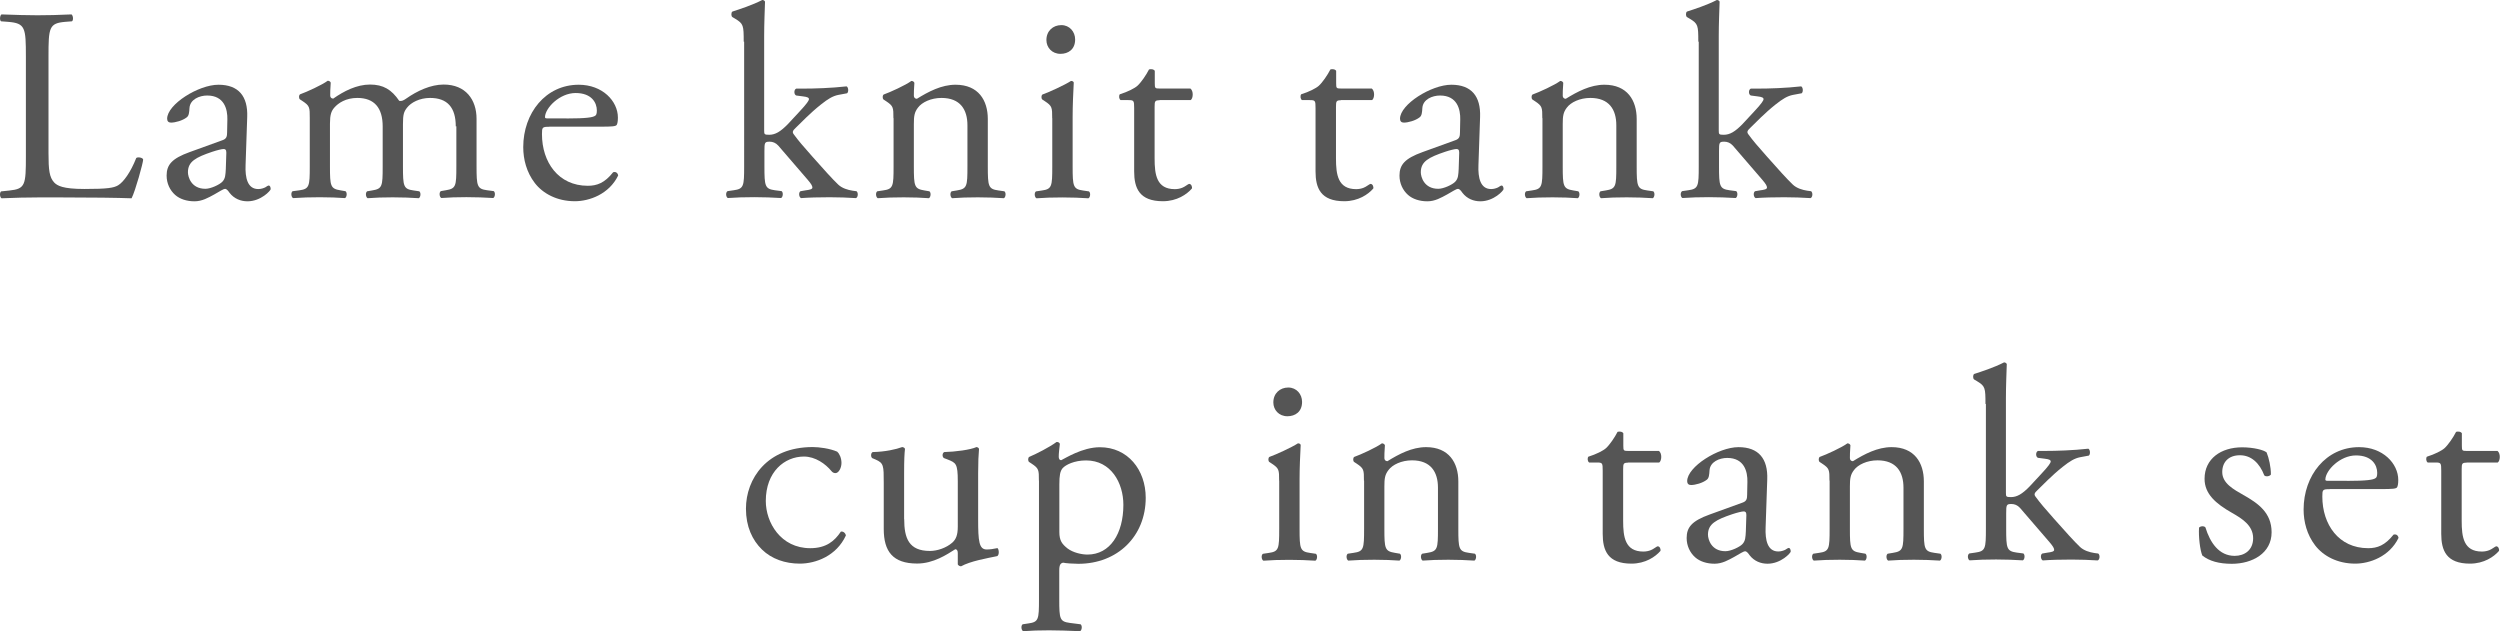 <?xml version="1.0" encoding="UTF-8"?>
<svg id="txt" xmlns="http://www.w3.org/2000/svg" viewBox="0 0 289.73 73.13">
  <defs>
    <style>
      .cls-1 {
        fill: #555;
      }
    </style>
  </defs>
  <path class="cls-1" d="m3,6.56c0-3.36-.06-3.87-2.08-4.03l-.8-.06c-.19-.13-.13-.7.06-.8,1.79.06,2.88.1,4.16.1s2.34-.03,3.94-.1c.19.1.26.67.06.8l-.77.06c-1.89.16-1.95.67-1.95,4.03v11.14c0,2.02.1,2.85.67,3.46.35.35.96.74,3.49.74,2.72,0,3.39-.13,3.9-.42.64-.38,1.47-1.54,2.11-3.17.19-.16.8-.03.8.19,0,.35-.9,3.62-1.34,4.48-1.63-.06-4.67-.1-7.97-.1h-2.94c-1.34,0-2.37.03-4.16.1-.19-.1-.26-.61-.06-.8l.96-.1c1.86-.19,1.92-.64,1.92-4V6.56Z"/>
  <path class="cls-1" d="m25.78,16.25c.48-.16.54-.45.54-.93l.03-1.47c.03-1.18-.35-2.78-2.34-2.78-.9,0-1.98.45-2.05,1.44-.03.51-.06.9-.32,1.09-.48.38-1.34.61-1.82.61-.29,0-.45-.16-.45-.45,0-1.66,3.62-3.94,5.95-3.94s3.42,1.34,3.33,3.74l-.19,5.57c-.06,1.47.22,2.78,1.47,2.78.32,0,.61-.1.8-.19.16-.1.32-.22.42-.22.13,0,.22.19.22.42,0,.16-1.12,1.41-2.69,1.41-.77,0-1.54-.29-2.08-.99-.13-.19-.32-.45-.51-.45-.22,0-.61.29-1.25.64-.7.38-1.41.8-2.3.8s-1.7-.26-2.24-.74c-.61-.54-.99-1.34-.99-2.24,0-1.25.61-1.98,2.66-2.72l3.81-1.38Zm-1.98,5.63c.64,0,1.63-.48,1.95-.8.38-.38.38-.83.42-1.5l.06-1.89c0-.35-.13-.42-.32-.42s-.74.13-1.31.32c-1.89.64-2.82,1.12-2.82,2.37,0,.54.38,1.92,2.02,1.92Z"/>
  <path class="cls-1" d="m52.82,14.65c0-2.18-.96-3.3-2.98-3.3-1.22,0-2.21.54-2.66,1.12-.38.48-.48.8-.48,1.92v4.9c0,2.3.06,2.62,1.22,2.78l.67.1c.22.16.16.7-.06.8-.96-.06-1.89-.1-3.01-.1s-2.02.03-2.91.1c-.22-.1-.29-.64-.06-.8l.58-.1c1.18-.19,1.22-.48,1.22-2.78v-4.64c0-2.14-.96-3.3-2.94-3.3-1.31,0-2.21.58-2.69,1.15-.32.38-.48.8-.48,1.82v4.96c0,2.3.06,2.59,1.22,2.78l.58.1c.22.16.16.7-.06.8-.86-.06-1.79-.1-2.91-.1s-2.11.03-3.1.1c-.22-.1-.29-.64-.06-.8l.77-.1c1.18-.16,1.22-.48,1.22-2.78v-5.6c0-1.25,0-1.41-.86-1.98l-.29-.19c-.13-.13-.13-.48.03-.58.74-.26,2.56-1.09,3.2-1.57.13,0,.29.06.35.22-.06.74-.06,1.22-.06,1.5,0,.19.13.35.35.35,1.22-.86,2.72-1.63,4.26-1.63s2.5.58,3.39,1.89c.29.06.51-.06.8-.26,1.28-.9,2.85-1.63,4.35-1.63,2.56,0,3.81,1.76,3.81,3.97v5.5c0,2.3.06,2.62,1.22,2.78l.77.1c.22.16.16.7-.06.8-1.06-.06-1.98-.1-3.1-.1s-2.02.03-2.91.1c-.22-.1-.29-.64-.06-.8l.58-.1c1.18-.19,1.22-.48,1.22-2.78v-4.64Z"/>
  <path class="cls-1" d="m63.67,14.69c-.83,0-.86.06-.86.86,0,3.23,1.89,5.98,5.31,5.98,1.06,0,1.95-.32,2.94-1.57.32-.1.54.1.58.38-1.06,2.18-3.36,2.98-5.02,2.98-2.08,0-3.71-.9-4.64-2.11-.96-1.25-1.34-2.75-1.34-4.16,0-3.94,2.59-7.23,6.43-7.23,2.75,0,4.54,1.89,4.54,3.81,0,.45-.06.7-.13.83-.1.19-.54.22-1.89.22h-5.92Zm1.98-.96c2.37,0,3.07-.13,3.33-.32.1-.06.19-.19.19-.61,0-.9-.61-2.02-2.46-2.02s-3.52,1.73-3.55,2.78c0,.06,0,.16.22.16h2.27Z"/>
  <path class="cls-1" d="m86.19,4.83c0-1.89-.03-2.08-.99-2.66l-.32-.19c-.16-.1-.16-.54,0-.64.8-.26,2.3-.74,3.46-1.34.13,0,.26.06.32.19-.03.96-.1,2.56-.1,3.97v10.98c0,.42.03.48.58.48.7,0,1.31-.35,2.18-1.25l1.31-1.41c.9-.96,1.12-1.31,1.12-1.47s-.16-.26-.7-.32l-.77-.1c-.29-.1-.29-.7,0-.8h.74c1.41,0,3.3-.06,5.09-.26.22.1.26.64.06.8l-1.02.19c-.64.13-1.18.45-2.02,1.12-1.25.99-2.34,2.14-2.91,2.69-.38.35-.42.51-.22.77.54.74,1.06,1.34,2.14,2.56,1.25,1.41,2.37,2.66,3.01,3.26.45.42,1.09.61,1.66.7l.45.06c.22.16.19.7-.06.8-.93-.06-2.02-.1-3.04-.1-1.28,0-2.4.03-3.33.1-.26-.13-.29-.67-.06-.8l.58-.1c.48-.06.8-.13.8-.32s-.13-.42-.54-.9l-3.42-3.97c-.29-.32-.64-.45-.99-.45-.58,0-.61.1-.61,1.09v1.76c0,2.3.06,2.62,1.22,2.78l.77.1c.22.16.16.7-.06.8-1.06-.06-1.98-.1-3.1-.1s-2.11.03-3.07.1c-.22-.1-.29-.64-.03-.8l.7-.1c1.18-.16,1.22-.48,1.22-2.78V4.83Z"/>
  <path class="cls-1" d="m103.54,13.7c0-1.25,0-1.41-.86-1.98l-.29-.19c-.13-.13-.13-.48.03-.58.74-.26,2.56-1.09,3.2-1.57.13,0,.29.06.35.22-.06.74-.06,1.22-.06,1.5,0,.19.13.35.35.35,1.34-.83,2.85-1.63,4.48-1.63,2.66,0,3.74,1.82,3.74,3.97v5.5c0,2.3.06,2.62,1.22,2.78l.7.1c.22.16.16.7-.06.8-.96-.06-1.89-.1-3.01-.1s-2.11.03-2.98.1c-.22-.1-.29-.64-.06-.8l.61-.1c1.18-.19,1.22-.48,1.22-2.78v-4.77c0-1.82-.83-3.17-3.01-3.17-1.22,0-2.27.51-2.72,1.12-.42.54-.48.99-.48,1.92v4.9c0,2.3.06,2.59,1.22,2.78l.58.1c.22.16.16.7-.06.8-.86-.06-1.79-.1-2.91-.1s-2.11.03-3.01.1c-.22-.1-.29-.64-.06-.8l.67-.1c1.18-.16,1.22-.48,1.22-2.78v-5.6Z"/>
  <path class="cls-1" d="m121.94,13.7c0-1.25,0-1.41-.86-1.98l-.29-.19c-.13-.13-.13-.48.03-.58.74-.26,2.56-1.09,3.3-1.57.16,0,.29.06.32.19-.06,1.12-.13,2.66-.13,3.97v5.76c0,2.3.06,2.62,1.22,2.78l.67.1c.22.16.16.7-.06.8-.96-.06-1.89-.1-3.01-.1s-2.11.03-3.01.1c-.22-.1-.29-.64-.06-.8l.67-.1c1.18-.16,1.22-.48,1.22-2.78v-5.6Zm2.66-9.12c0,1.15-.8,1.66-1.7,1.66-.99,0-1.63-.74-1.63-1.6,0-1.06.77-1.73,1.73-1.73s1.6.77,1.6,1.66Z"/>
  <path class="cls-1" d="m134.39,11.62c-.54,0-.58.1-.58.77v5.98c0,1.86.22,3.55,2.34,3.55.32,0,.61-.06.86-.16.29-.1.7-.45.8-.45.26,0,.38.35.32.54-.58.67-1.73,1.47-3.36,1.47-2.75,0-3.33-1.54-3.33-3.46v-7.33c0-.86-.03-.93-.67-.93h-.9c-.19-.13-.22-.48-.1-.67.93-.29,1.73-.7,2.05-.99.42-.38,1.02-1.25,1.34-1.89.16-.06.54-.06.67.16v1.44c0,.58.03.61.58.61h3.55c.38.29.32,1.15.03,1.34h-3.62Z"/>
  <path class="cls-1" d="m155.41,11.62c-.54,0-.58.1-.58.77v5.98c0,1.86.22,3.55,2.34,3.55.32,0,.61-.06.86-.16.29-.1.7-.45.8-.45.26,0,.38.35.32.54-.58.67-1.73,1.47-3.36,1.47-2.75,0-3.33-1.54-3.33-3.46v-7.33c0-.86-.03-.93-.67-.93h-.9c-.19-.13-.22-.48-.1-.67.93-.29,1.73-.7,2.05-.99.42-.38,1.02-1.25,1.34-1.89.16-.06.54-.06.67.16v1.44c0,.58.03.61.58.61h3.55c.38.29.32,1.15.03,1.34h-3.62Z"/>
  <path class="cls-1" d="m168.66,16.25c.48-.16.54-.45.54-.93l.03-1.47c.03-1.18-.35-2.78-2.34-2.78-.9,0-1.98.45-2.05,1.44-.03.51-.06.9-.32,1.09-.48.38-1.34.61-1.82.61-.29,0-.45-.16-.45-.45,0-1.66,3.62-3.94,5.95-3.94s3.42,1.34,3.33,3.74l-.19,5.57c-.06,1.47.22,2.78,1.47,2.78.32,0,.61-.1.8-.19.16-.1.32-.22.42-.22.13,0,.22.19.22.42,0,.16-1.12,1.41-2.69,1.41-.77,0-1.54-.29-2.08-.99-.13-.19-.32-.45-.51-.45-.22,0-.61.29-1.25.64-.7.38-1.41.8-2.3.8s-1.7-.26-2.24-.74c-.61-.54-.99-1.34-.99-2.24,0-1.25.61-1.98,2.66-2.72l3.81-1.38Zm-1.98,5.63c.64,0,1.63-.48,1.95-.8.38-.38.38-.83.42-1.5l.06-1.89c0-.35-.13-.42-.32-.42s-.74.13-1.31.32c-1.89.64-2.82,1.12-2.82,2.37,0,.54.38,1.92,2.02,1.92Z"/>
  <path class="cls-1" d="m178.74,13.7c0-1.25,0-1.41-.86-1.98l-.29-.19c-.13-.13-.13-.48.03-.58.74-.26,2.56-1.09,3.2-1.57.13,0,.29.06.35.22-.06.74-.06,1.22-.06,1.5,0,.19.13.35.35.35,1.34-.83,2.85-1.63,4.48-1.63,2.66,0,3.74,1.82,3.74,3.97v5.5c0,2.3.06,2.62,1.22,2.78l.7.1c.22.16.16.7-.06.8-.96-.06-1.89-.1-3.01-.1s-2.11.03-2.98.1c-.22-.1-.29-.64-.06-.8l.61-.1c1.18-.19,1.22-.48,1.22-2.78v-4.77c0-1.82-.83-3.17-3.01-3.17-1.22,0-2.27.51-2.72,1.12-.42.54-.48.99-.48,1.92v4.9c0,2.3.06,2.59,1.22,2.78l.58.1c.22.16.16.7-.06.8-.86-.06-1.79-.1-2.91-.1s-2.11.03-3.01.1c-.22-.1-.29-.64-.06-.8l.67-.1c1.18-.16,1.22-.48,1.22-2.78v-5.6Z"/>
  <path class="cls-1" d="m196.82,4.83c0-1.89-.03-2.08-.99-2.66l-.32-.19c-.16-.1-.16-.54,0-.64.8-.26,2.3-.74,3.46-1.34.13,0,.26.06.32.19-.03.96-.1,2.56-.1,3.97v10.98c0,.42.03.48.58.48.7,0,1.31-.35,2.18-1.25l1.31-1.41c.9-.96,1.12-1.31,1.12-1.47s-.16-.26-.7-.32l-.77-.1c-.29-.1-.29-.7,0-.8h.74c1.41,0,3.3-.06,5.09-.26.22.1.26.64.06.8l-1.02.19c-.64.13-1.18.45-2.02,1.12-1.25.99-2.34,2.14-2.91,2.69-.38.35-.42.51-.22.77.54.74,1.06,1.34,2.14,2.56,1.25,1.41,2.37,2.66,3.01,3.26.45.42,1.09.61,1.66.7l.45.06c.22.16.19.7-.06.8-.93-.06-2.02-.1-3.04-.1-1.28,0-2.4.03-3.33.1-.26-.13-.29-.67-.06-.8l.58-.1c.48-.06.8-.13.8-.32s-.13-.42-.54-.9l-3.42-3.97c-.29-.32-.64-.45-.99-.45-.58,0-.61.1-.61,1.09v1.76c0,2.3.06,2.62,1.22,2.78l.77.1c.22.16.16.7-.06.8-1.06-.06-1.98-.1-3.1-.1s-2.11.03-3.07.1c-.22-.1-.29-.64-.03-.8l.7-.1c1.18-.16,1.22-.48,1.22-2.78V4.83Z"/>
  <path class="cls-1" d="m97.04,52.37c.26.22.48.74.48,1.28,0,.58-.32,1.18-.7,1.18-.16,0-.32-.06-.45-.22-.7-.86-1.89-1.7-3.2-1.7-2.24,0-4.42,1.76-4.42,5.15,0,2.5,1.73,5.47,5.15,5.47,1.86,0,2.82-.83,3.55-1.92.26-.06.54.16.58.45-1.09,2.37-3.49,3.26-5.34,3.26-1.7,0-3.26-.54-4.38-1.63s-1.86-2.66-1.86-4.74c0-3.46,2.43-7.14,7.74-7.14.74,0,1.98.16,2.85.54Z"/>
  <path class="cls-1" d="m104.79,60.17c0,2.21.54,3.68,2.98,3.68.86,0,1.89-.35,2.59-.96.42-.38.64-.86.64-1.86v-5.25c0-2.08-.22-2.14-1.18-2.53l-.42-.16c-.22-.13-.22-.58.03-.7,1.28-.03,3.04-.26,3.74-.58.16.03.26.1.29.22-.06.61-.1,1.6-.1,2.78v5.38c0,2.53.1,3.49.99,3.49.38,0,.8-.06,1.25-.16.19.16.22.8-.03.93-1.25.26-3.1.58-4.19,1.18-.16,0-.32-.1-.38-.22v-1.31c0-.29-.1-.45-.29-.45-.96.61-2.53,1.66-4.42,1.66-2.82,0-3.87-1.41-3.87-4v-5.34c0-2.02,0-2.3-.96-2.72l-.38-.16c-.19-.16-.16-.61.06-.7,1.47-.03,2.72-.32,3.42-.58.19.03.29.1.32.22-.06.54-.1,1.22-.1,2.78v5.34Z"/>
  <path class="cls-1" d="m120.4,55.7c0-1.25,0-1.41-.86-1.98l-.29-.19c-.13-.13-.13-.48.03-.58.83-.35,2.34-1.12,3.17-1.73.19,0,.32.06.38.22-.06.58-.13,1.06-.13,1.47,0,.22.06.42.29.42.42-.19,2.43-1.5,4.48-1.5,3.23,0,5.31,2.62,5.31,5.86,0,4.45-3.26,7.65-7.81,7.65-.58,0-1.47-.06-1.76-.13-.29.06-.45.22-.45.9v3.36c0,2.27.06,2.56,1.22,2.72l1.25.16c.22.16.16.7-.06.8-1.54-.06-2.46-.1-3.58-.1s-2.11.03-3.01.1c-.22-.1-.29-.64-.06-.8l.67-.1c1.18-.16,1.22-.48,1.22-2.78v-13.76Zm2.37,5.95c0,1.02.32,1.41.96,1.92.64.48,1.63.7,2.3.7,2.62,0,4.16-2.43,4.16-5.76,0-2.56-1.44-5.15-4.32-5.15-1.38,0-2.37.51-2.72.9-.29.35-.38.83-.38,1.89v5.5Z"/>
  <path class="cls-1" d="m148.24,55.7c0-1.25,0-1.41-.86-1.98l-.29-.19c-.13-.13-.13-.48.03-.58.74-.26,2.56-1.09,3.3-1.57.16,0,.29.06.32.19-.06,1.12-.13,2.66-.13,3.97v5.76c0,2.3.06,2.62,1.22,2.78l.67.1c.22.16.16.7-.06.8-.96-.06-1.89-.1-3.01-.1s-2.11.03-3.01.1c-.22-.1-.29-.64-.06-.8l.67-.1c1.18-.16,1.22-.48,1.22-2.78v-5.6Zm2.66-9.12c0,1.15-.8,1.66-1.7,1.66-.99,0-1.63-.74-1.63-1.6,0-1.06.77-1.73,1.73-1.73s1.6.77,1.6,1.66Z"/>
  <path class="cls-1" d="m158.07,55.7c0-1.25,0-1.41-.86-1.98l-.29-.19c-.13-.13-.13-.48.03-.58.74-.26,2.56-1.09,3.2-1.57.13,0,.29.06.35.22-.06.74-.06,1.22-.06,1.5,0,.19.13.35.35.35,1.34-.83,2.85-1.63,4.48-1.63,2.66,0,3.74,1.82,3.74,3.97v5.5c0,2.3.06,2.62,1.22,2.78l.7.1c.22.16.16.7-.06.8-.96-.06-1.89-.1-3.01-.1s-2.11.03-2.98.1c-.22-.1-.29-.64-.06-.8l.61-.1c1.18-.19,1.22-.48,1.22-2.78v-4.77c0-1.82-.83-3.17-3.01-3.17-1.22,0-2.27.51-2.72,1.12-.42.54-.48.99-.48,1.92v4.9c0,2.3.06,2.59,1.22,2.78l.58.1c.22.16.16.7-.06.8-.86-.06-1.79-.1-2.91-.1s-2.11.03-3.01.1c-.22-.1-.29-.64-.06-.8l.67-.1c1.18-.16,1.22-.48,1.22-2.78v-5.6Z"/>
  <path class="cls-1" d="m188.69,53.62c-.54,0-.58.1-.58.77v5.98c0,1.86.22,3.55,2.34,3.55.32,0,.61-.06.86-.16.29-.1.7-.45.8-.45.26,0,.38.35.32.54-.58.67-1.73,1.47-3.36,1.47-2.75,0-3.33-1.54-3.33-3.46v-7.33c0-.86-.03-.93-.67-.93h-.9c-.19-.13-.22-.48-.1-.67.93-.29,1.73-.7,2.05-.99.42-.38,1.02-1.25,1.34-1.89.16-.06.54-.06.67.16v1.44c0,.58.03.61.58.61h3.55c.38.29.32,1.15.03,1.34h-3.62Z"/>
  <path class="cls-1" d="m201.94,58.25c.48-.16.54-.45.54-.93l.03-1.47c.03-1.18-.35-2.78-2.34-2.78-.9,0-1.98.45-2.05,1.44-.03.51-.06.9-.32,1.09-.48.38-1.34.61-1.82.61-.29,0-.45-.16-.45-.45,0-1.66,3.62-3.94,5.95-3.94s3.42,1.34,3.33,3.74l-.19,5.57c-.06,1.47.22,2.78,1.47,2.78.32,0,.61-.1.8-.19.16-.1.32-.22.42-.22.13,0,.22.19.22.42,0,.16-1.12,1.41-2.69,1.41-.77,0-1.54-.29-2.08-.99-.13-.19-.32-.45-.51-.45-.22,0-.61.29-1.25.64-.7.38-1.41.8-2.3.8s-1.7-.26-2.24-.74c-.61-.54-.99-1.34-.99-2.24,0-1.25.61-1.98,2.66-2.72l3.81-1.38Zm-1.98,5.63c.64,0,1.63-.48,1.95-.8.38-.38.38-.83.42-1.5l.06-1.89c0-.35-.13-.42-.32-.42s-.74.13-1.31.32c-1.89.64-2.82,1.12-2.82,2.37,0,.54.38,1.92,2.02,1.92Z"/>
  <path class="cls-1" d="m212.02,55.7c0-1.25,0-1.41-.86-1.98l-.29-.19c-.13-.13-.13-.48.03-.58.74-.26,2.56-1.09,3.2-1.57.13,0,.29.06.35.22-.06.74-.06,1.22-.06,1.5,0,.19.13.35.35.35,1.34-.83,2.85-1.63,4.48-1.63,2.66,0,3.74,1.82,3.74,3.97v5.5c0,2.3.06,2.62,1.22,2.78l.7.1c.22.16.16.7-.06.8-.96-.06-1.89-.1-3.01-.1s-2.11.03-2.98.1c-.22-.1-.29-.64-.06-.8l.61-.1c1.18-.19,1.22-.48,1.22-2.78v-4.77c0-1.82-.83-3.17-3.01-3.17-1.22,0-2.27.51-2.72,1.12-.42.54-.48.99-.48,1.92v4.9c0,2.3.06,2.59,1.22,2.78l.58.1c.22.16.16.7-.06.8-.86-.06-1.79-.1-2.91-.1s-2.11.03-3.01.1c-.22-.1-.29-.64-.06-.8l.67-.1c1.18-.16,1.22-.48,1.22-2.78v-5.6Z"/>
  <path class="cls-1" d="m230.1,46.83c0-1.89-.03-2.08-.99-2.66l-.32-.19c-.16-.1-.16-.54,0-.64.8-.26,2.3-.74,3.46-1.34.13,0,.26.06.32.19-.03.96-.1,2.56-.1,3.97v10.97c0,.42.03.48.58.48.7,0,1.31-.35,2.18-1.25l1.31-1.41c.9-.96,1.12-1.31,1.12-1.47s-.16-.26-.7-.32l-.77-.1c-.29-.1-.29-.7,0-.8h.74c1.41,0,3.3-.06,5.09-.26.22.1.26.64.06.8l-1.02.19c-.64.13-1.18.45-2.02,1.12-1.25.99-2.34,2.14-2.91,2.69-.38.35-.42.51-.22.77.54.74,1.06,1.34,2.14,2.56,1.25,1.41,2.37,2.66,3.01,3.26.45.42,1.09.61,1.66.7l.45.06c.22.16.19.7-.06.8-.93-.06-2.02-.1-3.04-.1-1.28,0-2.4.03-3.33.1-.26-.13-.29-.67-.06-.8l.58-.1c.48-.06.8-.13.8-.32s-.13-.42-.54-.9l-3.42-3.97c-.29-.32-.64-.45-.99-.45-.58,0-.61.1-.61,1.09v1.76c0,2.3.06,2.62,1.22,2.78l.77.1c.22.16.16.7-.06.8-1.06-.06-1.98-.1-3.1-.1s-2.11.03-3.07.1c-.22-.1-.29-.64-.03-.8l.7-.1c1.18-.16,1.22-.48,1.22-2.78v-14.46Z"/>
  <path class="cls-1" d="m262.67,52.4c.29.7.51,1.73.51,2.59-.13.22-.61.29-.77.1-.54-1.41-1.5-2.33-2.82-2.33s-2.05.8-2.05,1.95c0,1.31,1.34,2.02,2.46,2.66,1.7.96,3.26,2.05,3.26,4.32,0,2.43-2.24,3.65-4.61,3.65-1.5,0-2.62-.32-3.42-.96-.26-.61-.45-2.18-.38-3.23.16-.19.58-.22.74-.03.54,1.76,1.57,3.3,3.39,3.3,1.15,0,2.14-.67,2.14-2.05,0-1.47-1.28-2.27-2.46-2.94-1.86-1.06-3.17-2.18-3.17-3.94,0-2.34,1.92-3.65,4.35-3.65,1.34,0,2.53.32,2.82.58Z"/>
  <path class="cls-1" d="m270,56.69c-.83,0-.86.06-.86.86,0,3.23,1.89,5.98,5.31,5.98,1.06,0,1.95-.32,2.94-1.57.32-.1.54.1.58.38-1.06,2.18-3.36,2.98-5.02,2.98-2.08,0-3.71-.9-4.64-2.11-.96-1.25-1.34-2.75-1.34-4.16,0-3.94,2.59-7.23,6.43-7.23,2.75,0,4.54,1.89,4.54,3.81,0,.45-.06.7-.13.83-.1.19-.54.22-1.89.22h-5.92Zm1.98-.96c2.37,0,3.07-.13,3.33-.32.1-.06.19-.19.19-.61,0-.9-.61-2.02-2.46-2.02s-3.52,1.73-3.55,2.78c0,.06,0,.16.22.16h2.27Z"/>
  <path class="cls-1" d="m285.87,53.62c-.54,0-.58.1-.58.77v5.98c0,1.86.22,3.55,2.34,3.55.32,0,.61-.06.86-.16.29-.1.7-.45.8-.45.26,0,.38.35.32.54-.58.67-1.73,1.47-3.36,1.47-2.75,0-3.33-1.54-3.33-3.46v-7.33c0-.86-.03-.93-.67-.93h-.9c-.19-.13-.22-.48-.1-.67.93-.29,1.73-.7,2.05-.99.42-.38,1.02-1.25,1.34-1.89.16-.06.54-.06.67.16v1.44c0,.58.03.61.58.61h3.55c.38.29.32,1.15.03,1.34h-3.62Z"/>
</svg>